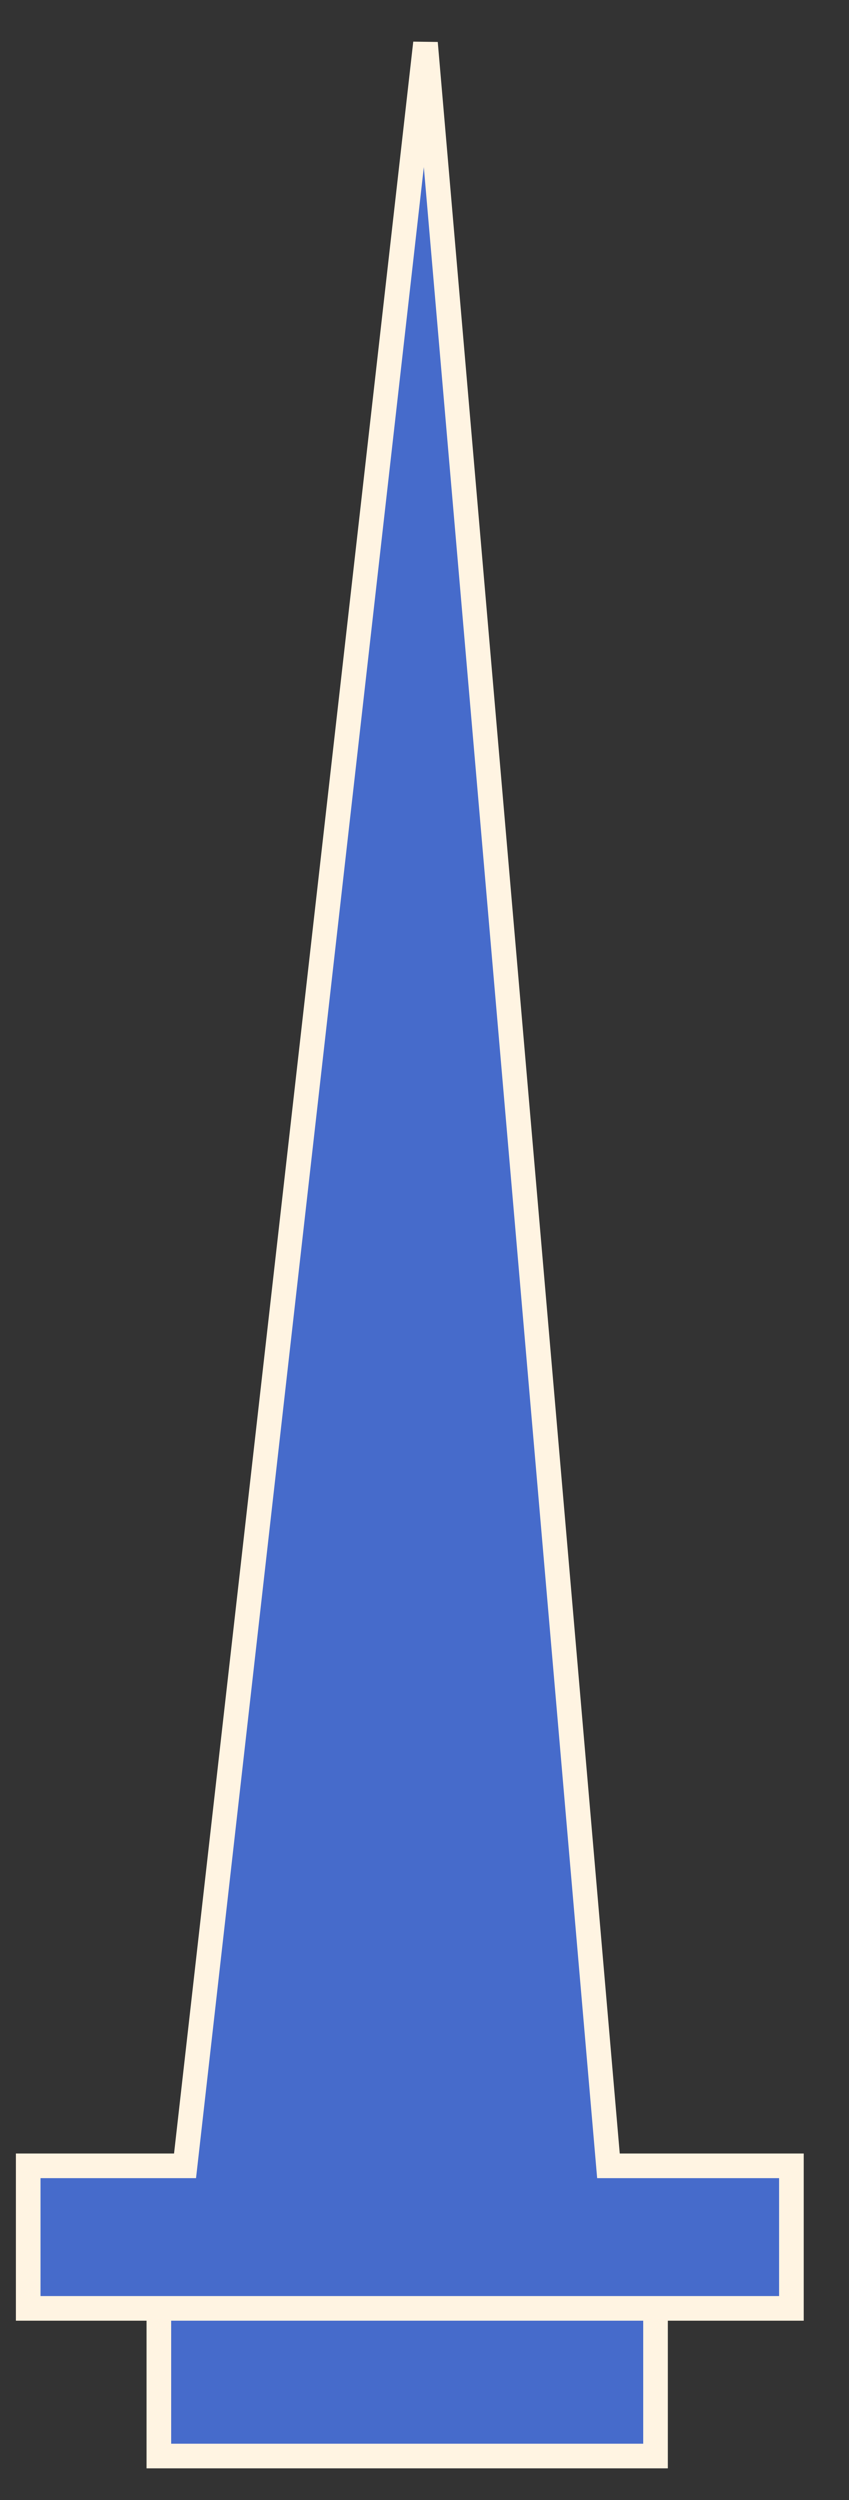 <?xml version="1.0" encoding="UTF-8"?> <svg xmlns="http://www.w3.org/2000/svg" width="18" height="53" viewBox="0 0 18 53" fill="none"><rect x="0" y="0" width="18" height="53" fill="#333333" stroke="none"/><path d="M3.923 45.915L9.021 0.912L12.9 45.915H16.779V48.937H13.898V52.067H3.368V48.937H0.598V45.915H3.923Z" fill="#466BCB"></path><path d="M3.368 48.937H0.598V45.915H3.923L9.021 0.912L12.9 45.915H16.779V48.937H13.898M3.368 48.937H9.021H13.898M3.368 48.937V52.067H13.898V48.937" stroke="#FFF4E2" stroke-width="0.522"></path></svg> 